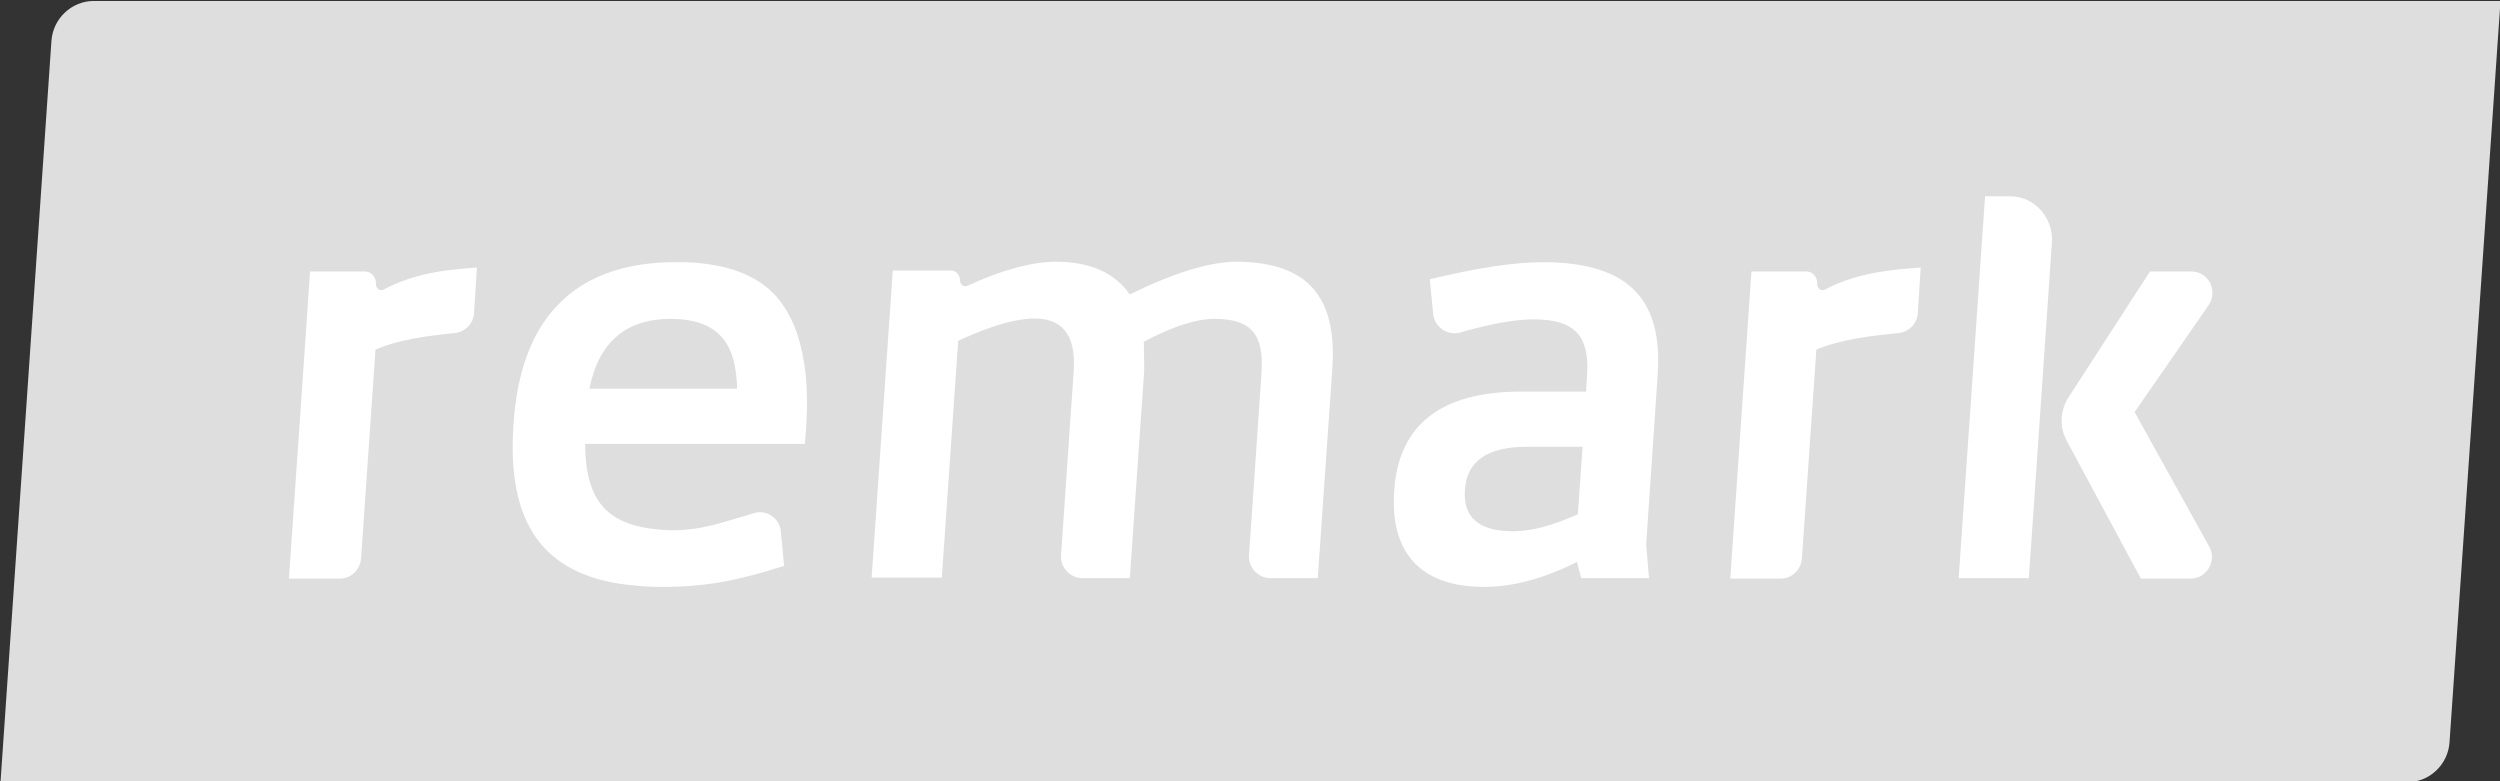 <?xml version="1.0" encoding="UTF-8"?> <svg xmlns="http://www.w3.org/2000/svg" width="80" height="25" viewBox="0 0 80 25" fill="none"><rect x="0" y="0" width="80" height="25" fill="#333333" stroke="none"/> <g clip-path="url(#clip0_1973_3168)"> <path d="M3 0.031C2.293 0.031 1.693 0.594 1.646 1.312L0.016 25.031H77.031C77.739 25.031 78.339 24.469 78.385 23.75L80.016 0.031H3Z" fill="#DEDEDE"></path> <path d="M25.785 12.031C25.692 11.109 25.462 10.344 25.046 9.75C24.523 8.984 23.646 8.547 22.4 8.422C22.154 8.39 21.892 8.39 21.615 8.39C20.877 8.39 20.215 8.484 19.631 8.672C18.892 8.906 18.292 9.281 17.815 9.797C17 10.656 16.538 11.922 16.431 13.594C16.215 16.734 17.369 18.406 20.123 18.719C20.138 18.719 20.154 18.719 20.169 18.719C20.215 18.719 20.246 18.734 20.292 18.734C20.554 18.765 20.831 18.781 21.123 18.781C21.138 18.781 21.154 18.781 21.154 18.781C22.615 18.781 23.6 18.578 25.092 18.109L24.985 17C24.969 16.781 24.846 16.609 24.677 16.5C24.523 16.39 24.323 16.359 24.123 16.422C23.2 16.687 22.492 16.969 21.523 16.969C21.246 16.969 20.985 16.937 20.754 16.906C19.215 16.672 18.738 15.765 18.723 14.203H24.2H25.754C25.831 13.39 25.846 12.687 25.785 12.031ZM23.185 12.437H19.877H18.861C19.154 10.953 20.031 10.203 21.462 10.203C21.492 10.203 21.523 10.203 21.554 10.203C22.846 10.234 23.4 10.859 23.538 11.859C23.569 12.047 23.585 12.234 23.585 12.437H23.185ZM42.631 11.844L42.169 18.5H40.646C40.261 18.5 39.938 18.156 39.969 17.765L40.369 11.937C40.446 10.734 40.077 10.203 38.861 10.203C38.292 10.203 37.538 10.437 36.6 10.937C36.615 11.515 36.615 11.828 36.615 11.844L36.154 18.5H34.631C34.246 18.5 33.923 18.156 33.954 17.765L34.354 11.937C34.492 10.234 33.569 9.562 30.662 10.906L30.138 18.484H27.892L28.569 8.656H30.431C30.6 8.656 30.723 8.812 30.723 8.984C30.723 9.109 30.846 9.203 30.969 9.14C32.092 8.625 33.046 8.375 33.785 8.375C34.892 8.375 35.677 8.734 36.154 9.422C37.554 8.734 38.708 8.375 39.585 8.375C41.908 8.39 42.8 9.562 42.631 11.844ZM70.692 17.484C70.954 17.937 70.615 18.515 70.108 18.515H68.508L66.138 14.109C65.892 13.656 65.923 13.125 66.2 12.703L68.8 8.687H70.123C70.677 8.687 70.984 9.312 70.677 9.765L68.308 13.187L70.692 17.484ZM65.662 7.75L64.923 18.5H62.677L63.523 6.281H64.323C65.092 6.281 65.708 6.953 65.662 7.75ZM49.369 8.39C48.492 8.39 47.292 8.562 45.754 8.937L45.861 10.047C45.908 10.469 46.323 10.75 46.723 10.64C47.708 10.359 48.492 10.219 49.062 10.219C50.4 10.219 50.877 10.75 50.785 12.031L50.754 12.531H48.677C46.108 12.531 44.754 13.594 44.615 15.703C44.477 17.625 45.4 18.781 47.492 18.781C48.385 18.781 49.369 18.531 50.462 17.984L50.6 18.5H52.769L52.677 17.422L53.046 11.984C53.2 9.719 52.261 8.39 49.369 8.39ZM50.492 16.453C49.677 16.828 48.985 17 48.431 17C47.323 17 46.815 16.562 46.877 15.672C46.938 14.75 47.6 14.297 48.861 14.297H50.646L50.615 14.687L50.492 16.453ZM15.261 8.562L15.169 10.015C15.154 10.344 14.892 10.625 14.554 10.656C13.662 10.75 12.785 10.859 12.015 11.187L11.554 17.875C11.523 18.234 11.231 18.515 10.877 18.515H9.246L9.923 8.687H11.677C11.892 8.687 12.046 8.875 12.031 9.109C12.031 9.234 12.169 9.328 12.277 9.265C13.308 8.719 14.354 8.625 15.261 8.562ZM61.462 8.562L61.369 10.015C61.354 10.344 61.092 10.625 60.754 10.656C59.846 10.75 58.908 10.859 58.123 11.187L57.661 17.875C57.631 18.234 57.338 18.515 56.985 18.515H55.369L56.046 8.687H57.8C58.015 8.687 58.169 8.875 58.154 9.109C58.154 9.234 58.292 9.328 58.4 9.265C59.431 8.719 60.554 8.625 61.462 8.562Z" fill="white"></path> </g> <defs> <clipPath id="clip0_1973_3168"> <rect width="80" height="25" fill="white"></rect> </clipPath> </defs> </svg> 